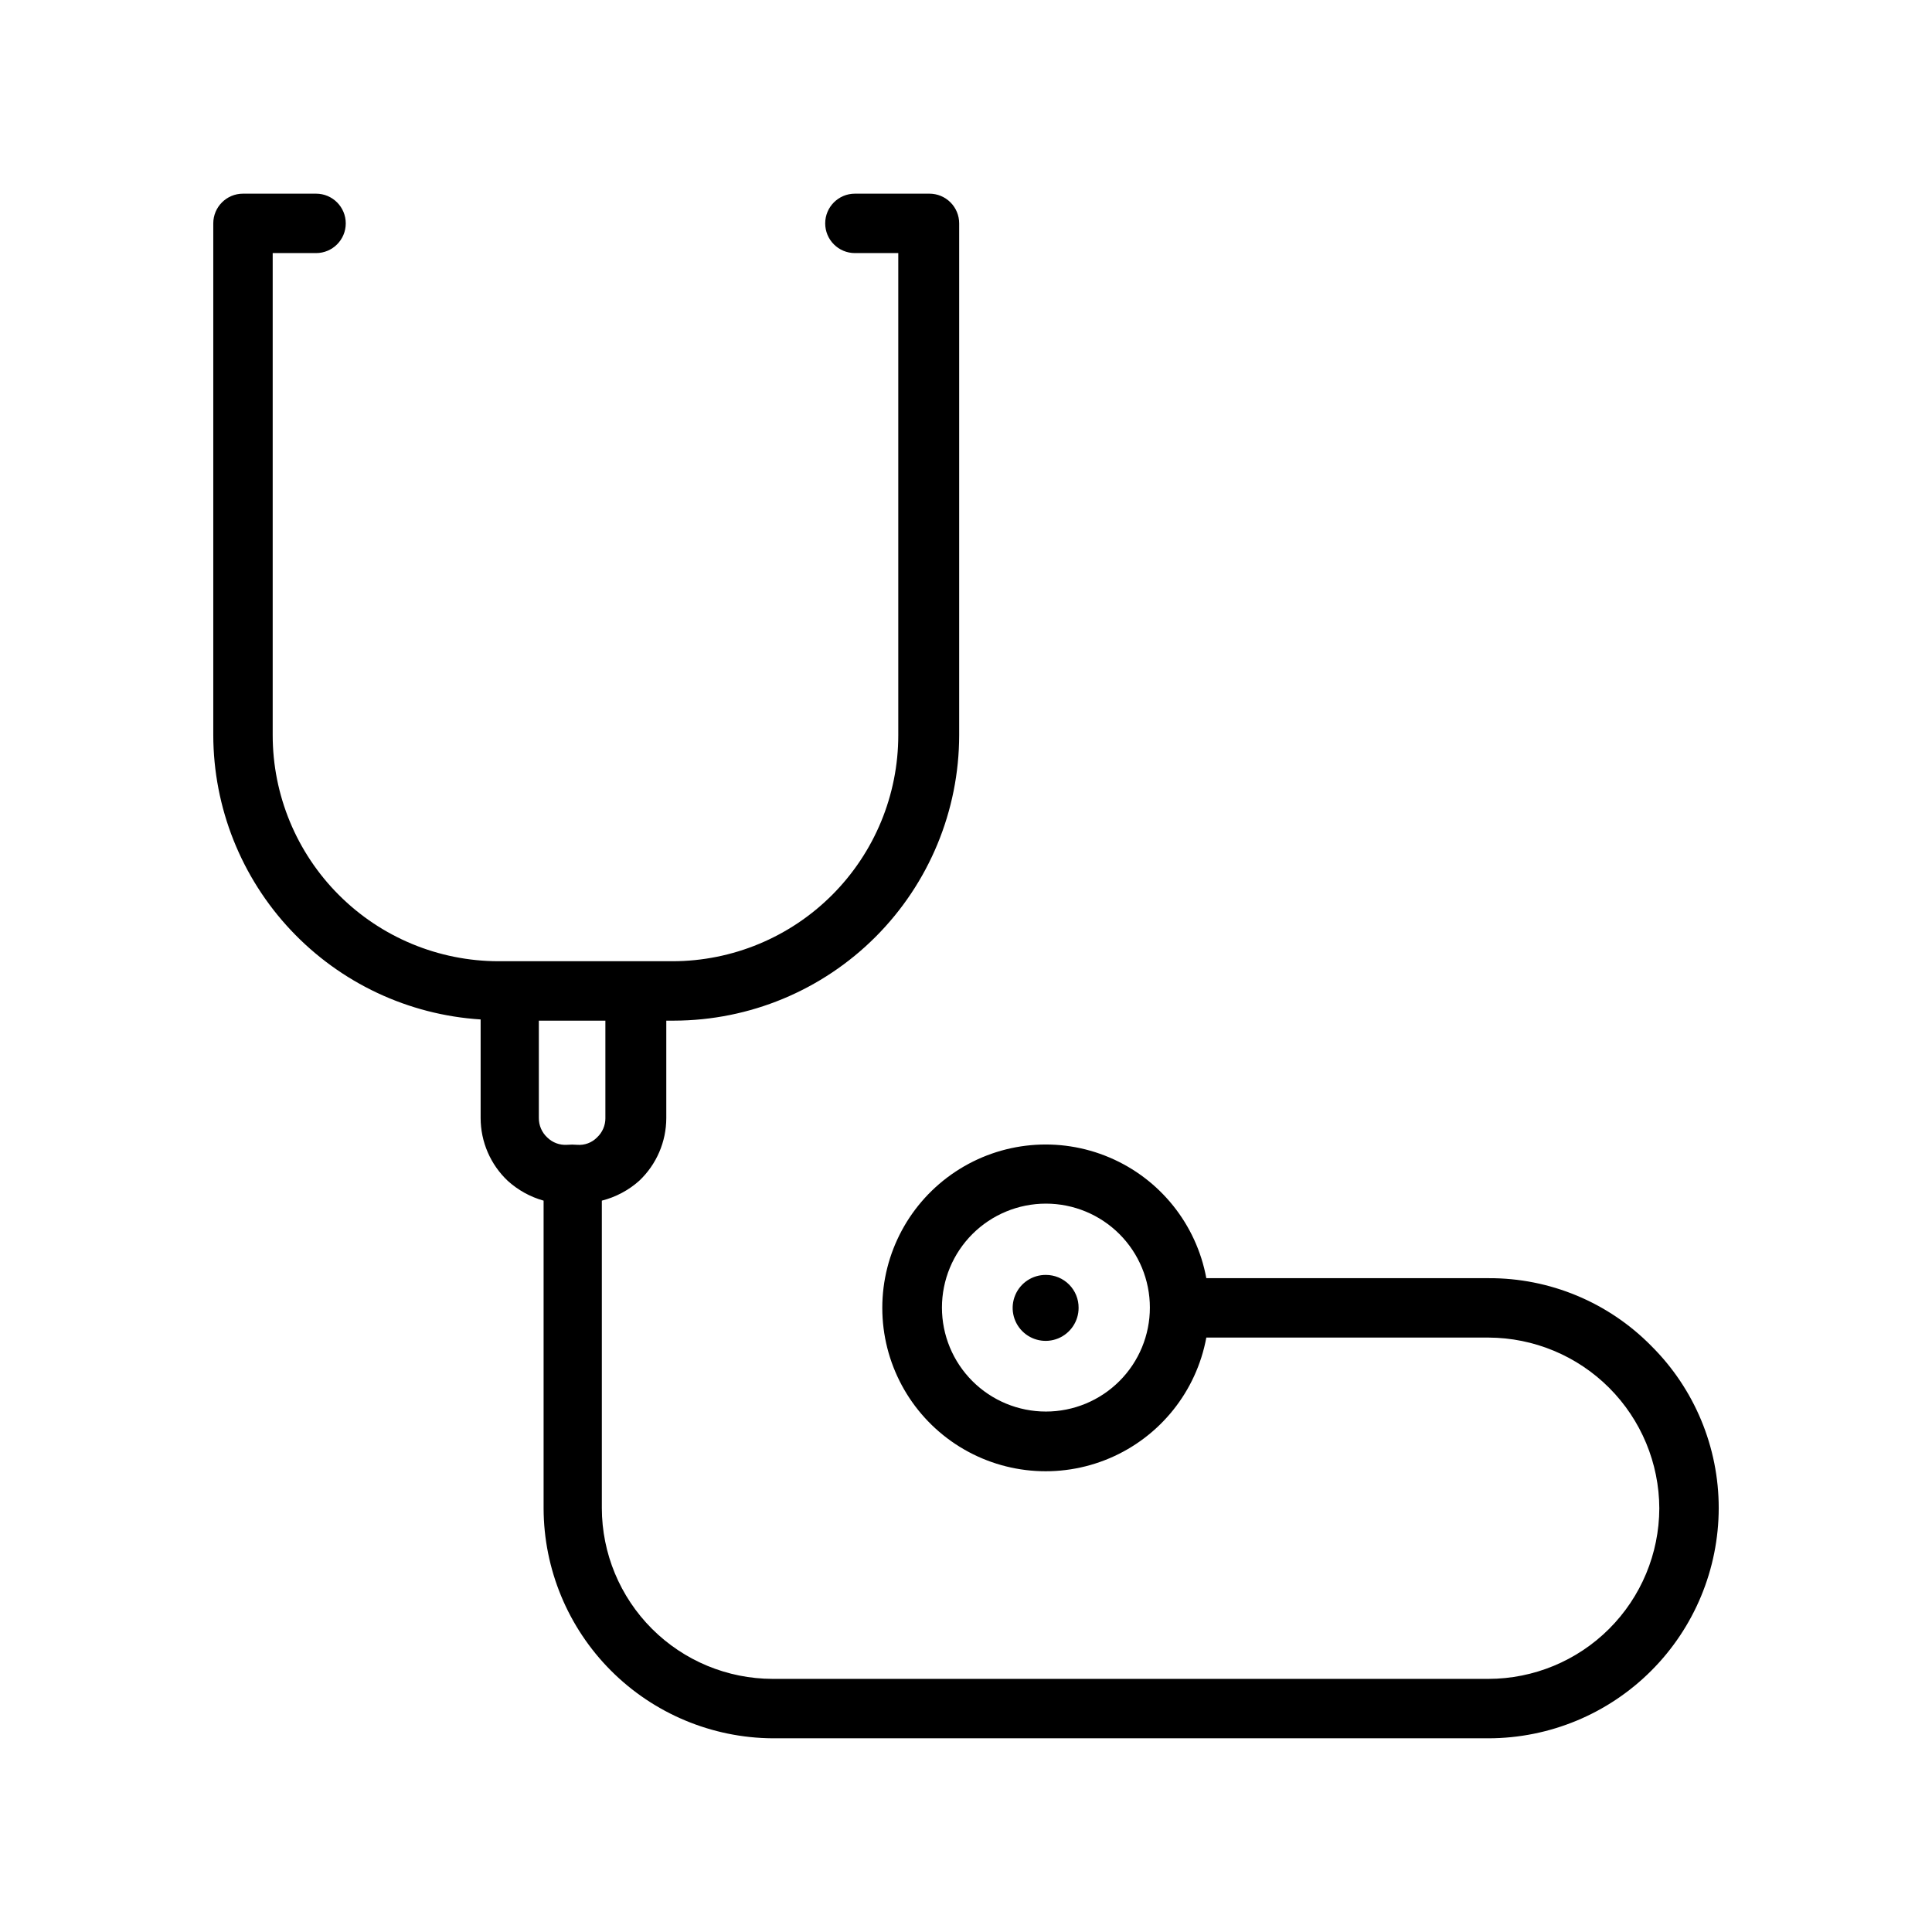 <?xml version="1.0" encoding="UTF-8"?>
<!-- Uploaded to: ICON Repo, www.iconrepo.com, Generator: ICON Repo Mixer Tools -->
<svg fill="#000000" width="800px" height="800px" version="1.1" viewBox="144 144 512 512" xmlns="http://www.w3.org/2000/svg">
 <path d="m581.61 500.68c-11.371-11.555-26.926-18.027-43.137-17.949h-74.785c-2.641-14.289-12.273-26.297-25.645-31.977-13.375-5.684-28.707-4.277-40.82 3.742-12.117 8.016-19.406 21.578-19.406 36.105 0 14.531 7.289 28.09 19.406 36.109 12.113 8.016 27.445 9.422 40.82 3.738 13.371-5.68 23.004-17.688 25.645-31.977h74.785c11.992 0.043 23.48 4.824 31.961 13.305 8.477 8.48 13.262 19.969 13.301 31.961-0.039 11.984-4.824 23.465-13.309 31.934-8.48 8.465-19.969 13.23-31.953 13.25h-189.72c-11.996-0.02-23.496-4.797-31.98-13.277-8.484-8.484-13.262-19.988-13.281-31.984v-81.477c3.68-0.934 7.086-2.742 9.918-5.273 4.566-4.32 7.156-10.324 7.164-16.609v-25.82h2.047c20.043-0.043 39.254-8.027 53.418-22.211 14.164-14.18 22.133-33.398 22.152-53.441v-135.63c0-2.09-0.828-4.09-2.305-5.566-1.477-1.477-3.481-2.309-5.566-2.309h-19.758c-4.348 0-7.875 3.527-7.875 7.875 0 4.348 3.527 7.871 7.875 7.871h11.492v127.76c0 15.875-6.301 31.102-17.52 42.332-11.215 11.234-26.434 17.555-42.309 17.574h-46.129c-15.875-0.02-31.094-6.34-42.309-17.574-11.219-11.23-17.52-26.457-17.52-42.332v-127.76h11.492c4.348 0 7.871-3.523 7.871-7.871 0-4.348-3.523-7.875-7.871-7.875h-19.363c-4.348 0-7.875 3.527-7.875 7.875v135.63c0.043 19.207 7.387 37.676 20.543 51.664 13.156 13.992 31.141 22.453 50.309 23.672v26.137c0.008 6.285 2.598 12.289 7.16 16.609 2.723 2.477 5.984 4.281 9.527 5.273v81.555c0.039 16.105 6.441 31.543 17.809 42.953 11.367 11.41 26.777 17.871 42.883 17.977h189.72c16.172-0.023 31.68-6.457 43.113-17.895 11.438-11.434 17.871-26.941 17.895-43.113 0.008-16.137-6.422-31.609-17.871-42.98zm-160.43 17.395c-7.309 0-14.316-2.902-19.484-8.07-5.168-5.164-8.07-12.172-8.07-19.48s2.902-14.316 8.07-19.484c5.168-5.164 12.176-8.066 19.484-8.066 7.305 0 14.312 2.902 19.48 8.066 5.168 5.168 8.07 12.176 8.07 19.484s-2.902 14.316-8.07 19.48c-5.168 5.168-12.176 8.07-19.48 8.07zm-134.38-103.59h17.633v25.82h0.004c0.012 1.938-0.789 3.793-2.207 5.117-1.375 1.406-3.309 2.129-5.273 1.965-0.891-0.078-1.785-0.078-2.676 0-1.961 0.133-3.879-0.586-5.273-1.965-1.418-1.324-2.219-3.18-2.207-5.117zm143.04 76.121c0 3.543-2.137 6.731-5.41 8.082-3.277 1.348-7.039 0.582-9.531-1.934-2.496-2.512-3.223-6.285-1.844-9.547 1.375-3.262 4.586-5.371 8.129-5.34 2.309 0 4.523 0.922 6.148 2.562 1.629 1.645 2.531 3.867 2.508 6.176z"/>
</svg>